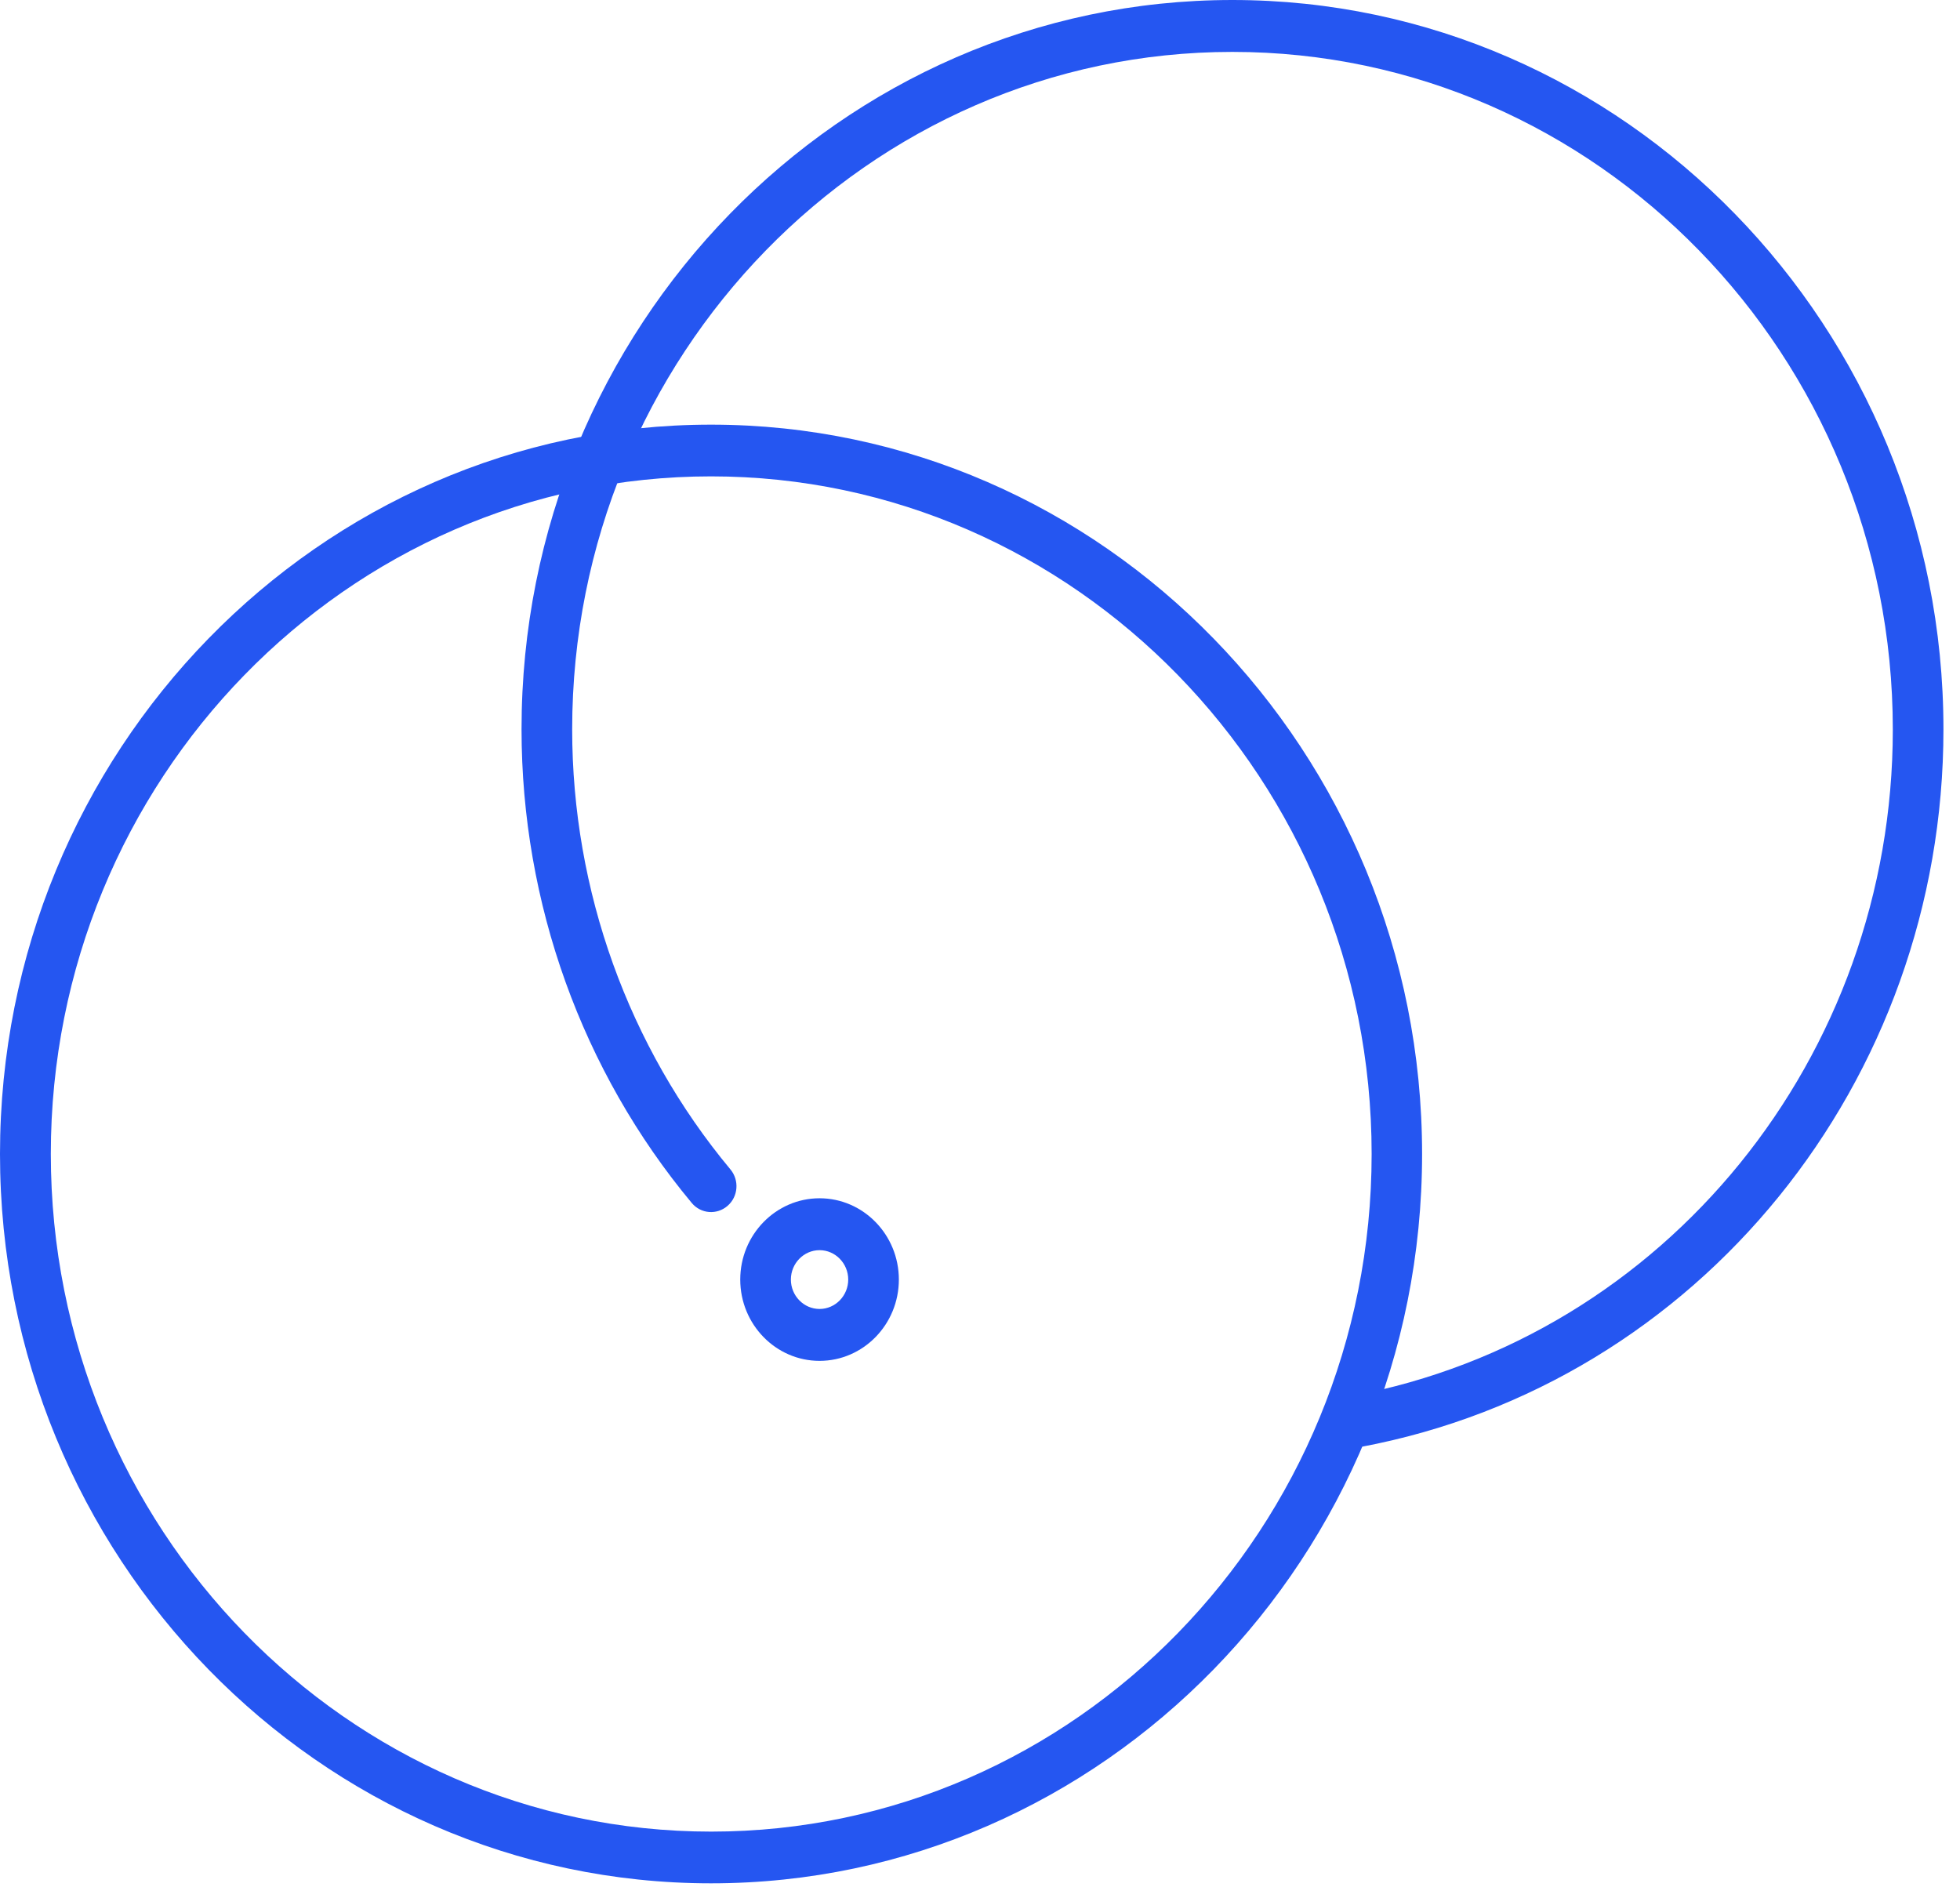 <svg width="108" height="104" viewBox="0 0 108 104" fill="none" xmlns="http://www.w3.org/2000/svg">
<g clip-path="url(#clip0_3081_618)">
<path d="M39.18 103.78C17.58 103.78 0 85.75 0 63.59C0 41.43 17.58 23.4 39.18 23.4C60.78 23.4 78.36 41.43 78.36 63.59C78.36 85.75 60.78 103.78 39.18 103.78ZM39.18 26.25C19.12 26.25 2.8 43 2.8 63.59C2.8 84.18 19.12 100.93 39.19 100.93C59.26 100.93 75.58 84.18 75.58 63.59C75.58 43 59.24 26.25 39.18 26.25Z" fill="#2556F1"/>
<path d="M74.748 79.75C74.088 79.75 73.498 79.27 73.378 78.58C73.238 77.8 73.738 77.06 74.498 76.92C91.758 73.68 104.298 58.24 104.298 40.2C104.298 19.61 87.978 2.86 67.908 2.86C47.838 2.86 31.528 19.61 31.528 40.19C31.528 49.08 34.628 57.69 40.248 64.44C40.748 65.04 40.678 65.94 40.088 66.45C39.498 66.96 38.618 66.89 38.118 66.29C32.068 59.03 28.738 49.76 28.738 40.19C28.728 18.03 46.308 0 67.908 0C89.508 0 107.088 18.03 107.088 40.19C107.088 59.61 93.598 76.24 74.998 79.73C74.918 79.75 74.828 79.75 74.748 79.75V79.75Z" fill="#2556F1"/>
<path d="M45.159 74.99C42.749 74.99 40.789 72.98 40.789 70.51C40.789 68.04 42.749 66.03 45.159 66.03C47.569 66.03 49.529 68.04 49.529 70.51C49.529 72.98 47.569 74.99 45.159 74.99ZM45.159 68.89C44.289 68.89 43.579 69.62 43.579 70.51C43.579 71.4 44.289 72.13 45.159 72.13C46.029 72.13 46.739 71.4 46.739 70.51C46.739 69.62 46.029 68.89 45.159 68.89Z" fill="#2556F1"/>
</g>
<defs>
<clipPath id="clip0_3081_618">
<rect width="107.09" height="103.78" fill="white"/>
</clipPath>
</defs>
</svg>
